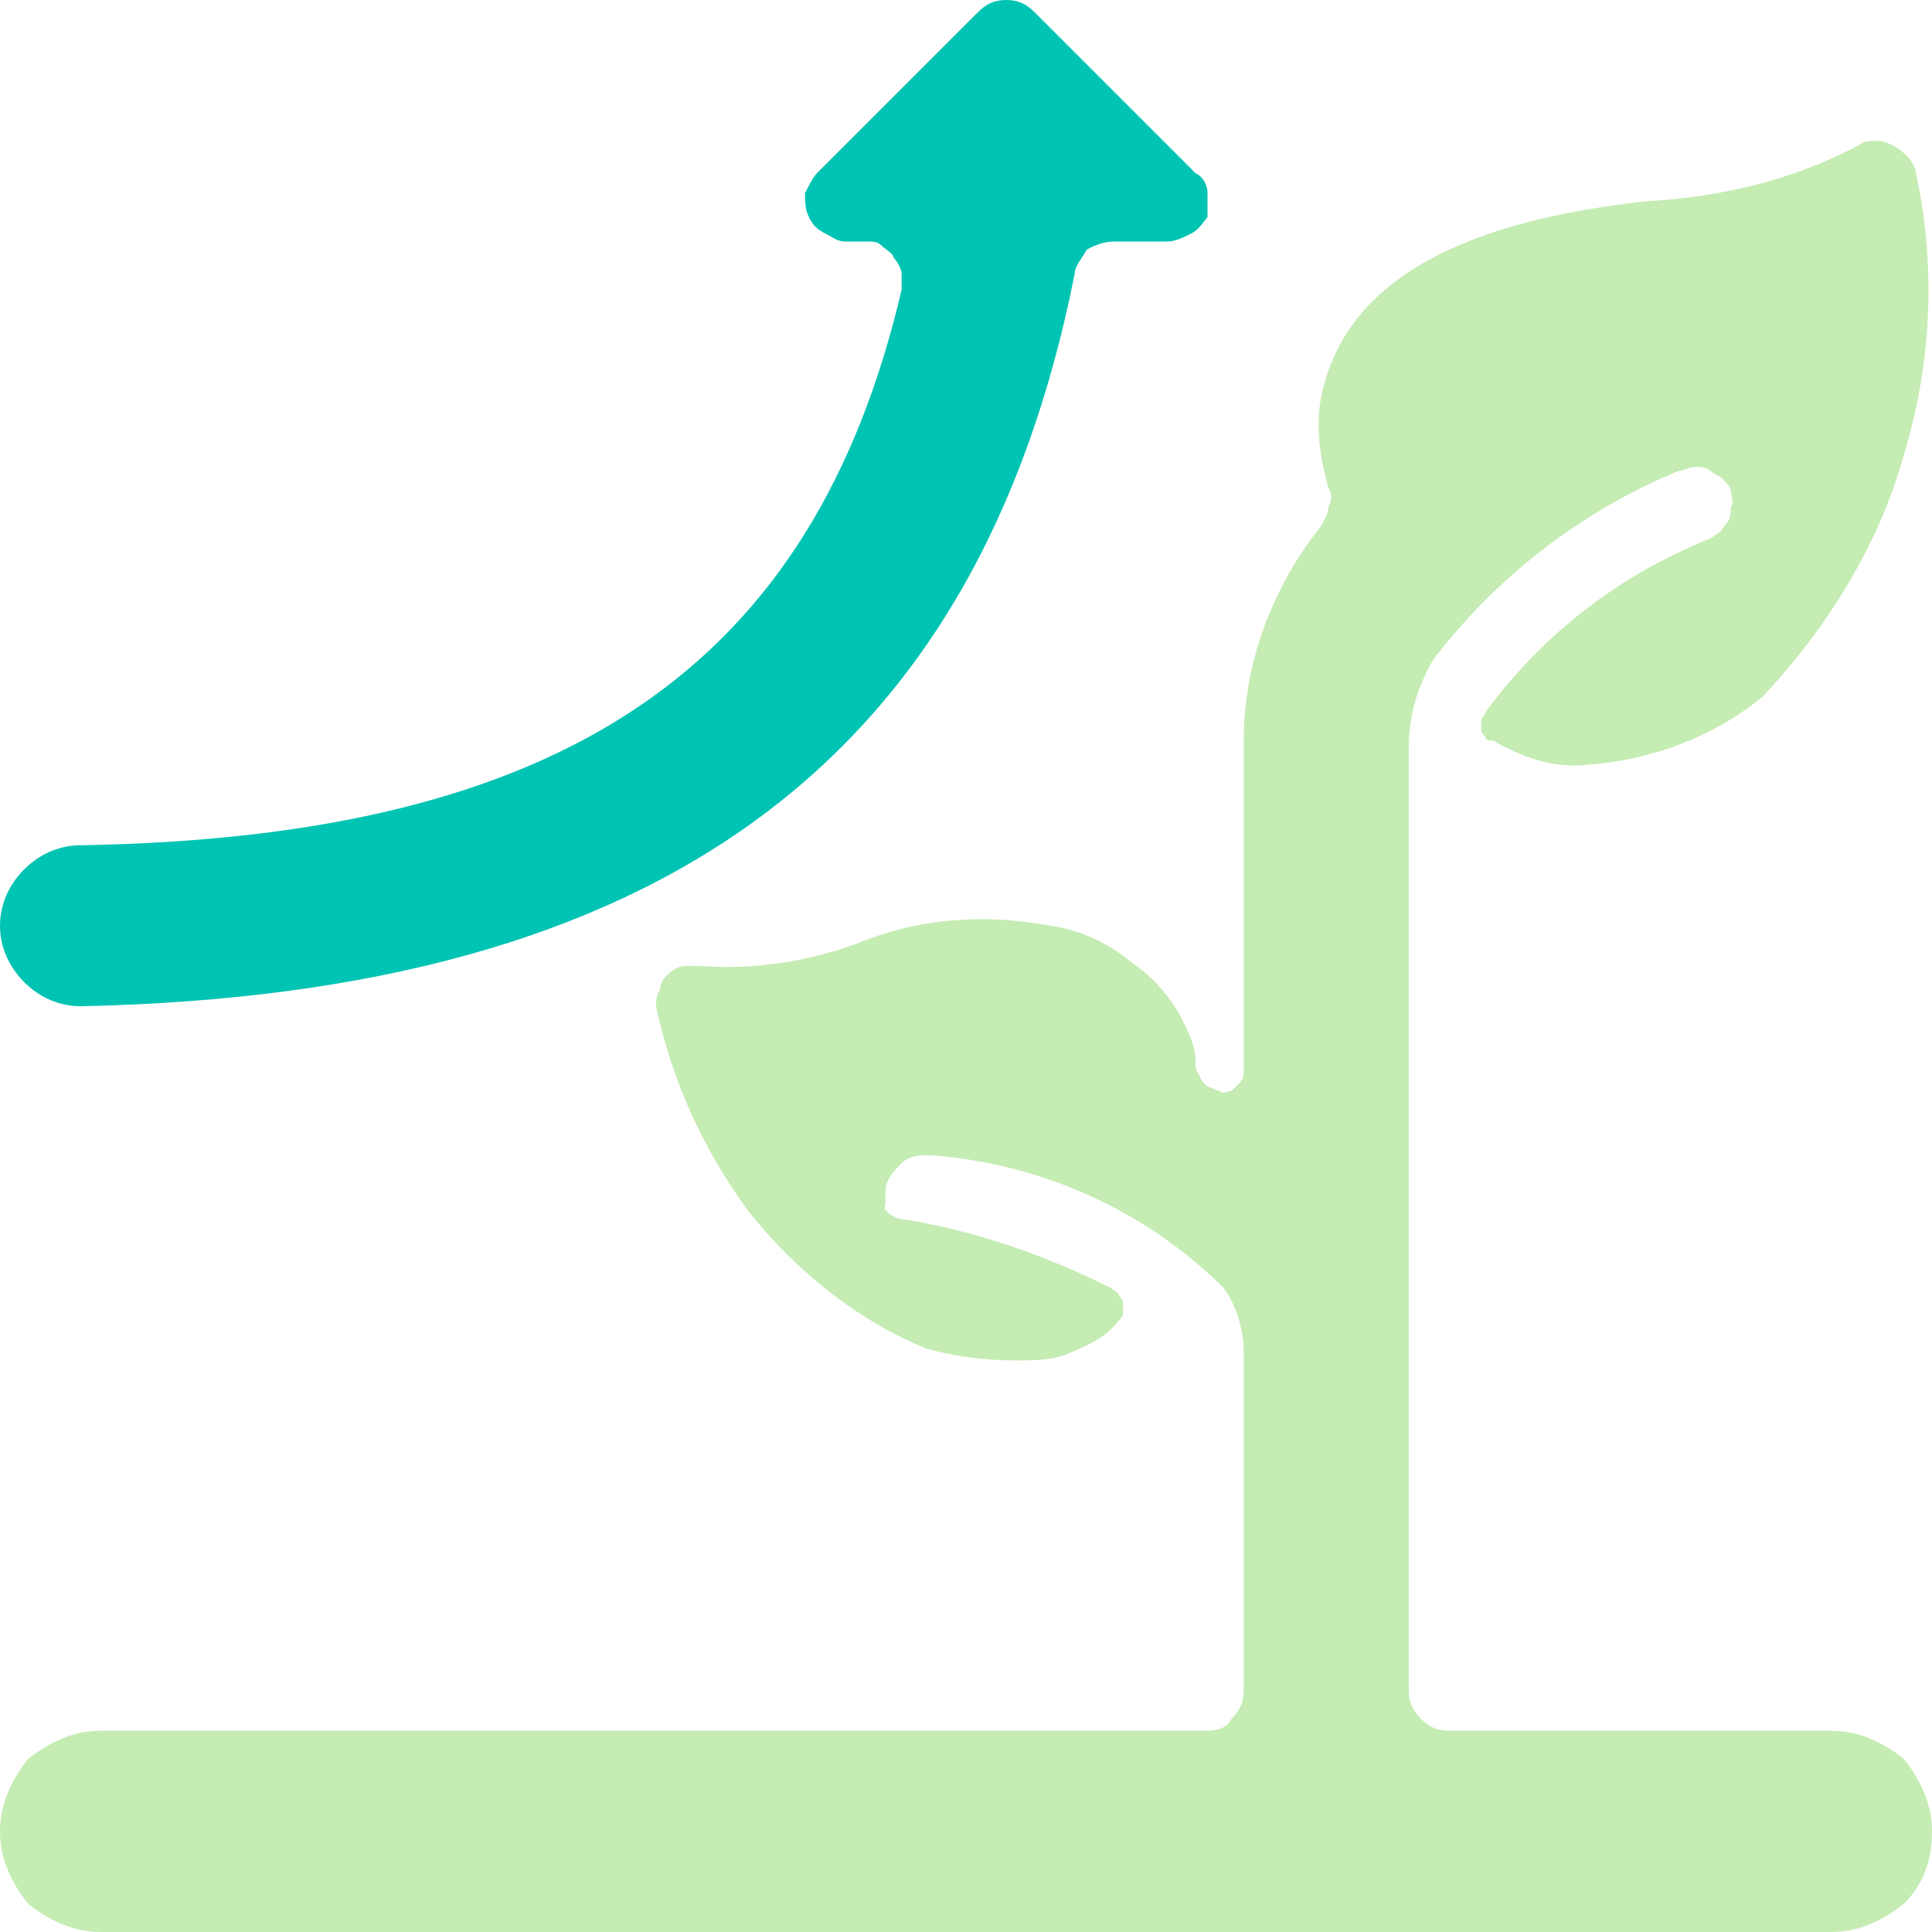 <svg xmlns="http://www.w3.org/2000/svg" xmlns:xlink="http://www.w3.org/1999/xlink" id="Layer_1" x="0px" y="0px" viewBox="0 0 48 48" style="enable-background:new 0 0 48 48;" xml:space="preserve"><style type="text/css">	.st0{clip-path:url(#SVGID_00000167365550048040779390000000688576379117729693_);}	.st1{fill:#00C4B3;}	.st2{fill:#C5ECB3;}</style><g>	<defs>		<rect id="SVGID_1_" width="48" height="48"></rect>	</defs>	<clipPath id="SVGID_00000067942618781365929010000016152937521520122757_">		<use xlink:href="#SVGID_1_" style="overflow:visible;"></use>	</clipPath>	<g style="clip-path:url(#SVGID_00000067942618781365929010000016152937521520122757_);">		<path class="st1" d="M2,25L2,25c14.4-0.3,22.3-6.1,24.7-18.2c0-0.2,0.2-0.4,0.3-0.6C27.2,6.1,27.4,6,27.7,6H29   c0.2,0,0.4-0.1,0.6-0.2c0.2-0.1,0.3-0.3,0.4-0.4C30,5.2,30,5,30,4.8c0-0.2-0.1-0.4-0.3-0.5l-4-4C25.5,0.1,25.3,0,25,0   c-0.3,0-0.5,0.1-0.7,0.3l-4,4c-0.1,0.1-0.2,0.3-0.3,0.5c0,0.2,0,0.4,0.1,0.6c0.1,0.2,0.2,0.3,0.4,0.4S20.8,6,21,6h0.5   c0.2,0,0.3,0,0.4,0.1c0.1,0.1,0.3,0.2,0.3,0.3c0.1,0.1,0.2,0.3,0.2,0.4c0,0.1,0,0.3,0,0.4C20.2,16.6,14,20.8,2,21   c-0.5,0-1,0.2-1.4,0.6C0.2,22,0,22.5,0,23c0,0.5,0.2,1,0.6,1.4C1,24.8,1.5,25,2,25z"></path>		<path class="st2" d="M45.5,43H36c-0.3,0-0.5-0.1-0.7-0.3C35.1,42.5,35,42.3,35,42V18.6c0-0.8,0.2-1.5,0.6-2.2   c1.6-2.1,3.7-3.7,6.1-4.7c0.1,0,0.3-0.1,0.4-0.1c0.1,0,0.3,0,0.4,0.1c0.1,0.1,0.2,0.1,0.3,0.2c0.1,0.1,0.2,0.2,0.2,0.3   c0,0.1,0.1,0.3,0,0.4c0,0.1,0,0.3-0.1,0.4c-0.1,0.1-0.1,0.2-0.3,0.3c-0.1,0.1-0.2,0.1-0.4,0.2c-2.1,0.9-3.9,2.3-5.3,4.2   c0,0.1-0.1,0.1-0.1,0.2c0,0.1,0,0.1,0,0.2c0,0.1,0,0.1,0.1,0.2c0,0.1,0.1,0.1,0.2,0.1c0.7,0.4,1.5,0.7,2.3,0.6   c1.6-0.1,3.2-0.7,4.4-1.7c1.6-1.7,2.9-3.8,3.5-6c0.7-2.3,0.8-4.7,0.3-7c0-0.1-0.1-0.3-0.2-0.4c-0.1-0.1-0.2-0.2-0.4-0.3   s-0.3-0.1-0.4-0.1c-0.1,0-0.3,0-0.4,0.1c-1.7,0.9-3.5,1.3-5.3,1.4c-3.6,0.4-7.5,1.5-8.1,5c-0.1,0.7,0,1.4,0.2,2.1   c0.1,0.2,0.1,0.3,0,0.5c0,0.2-0.1,0.3-0.2,0.5c-1.2,1.5-1.9,3.4-1.9,5.3v8.2c0,0.1,0,0.2-0.1,0.3c-0.1,0.1-0.1,0.1-0.2,0.2   c-0.1,0-0.2,0.1-0.3,0c-0.1,0-0.2-0.1-0.3-0.1c-0.1-0.1-0.2-0.2-0.2-0.3c-0.1-0.1-0.1-0.2-0.1-0.4c0-0.2-0.1-0.5-0.2-0.7   c-0.3-0.7-0.8-1.3-1.4-1.7c-0.6-0.5-1.3-0.8-2-0.9c-1.6-0.3-3.2-0.2-4.7,0.4c-1.3,0.5-2.7,0.7-4,0.6c-0.1,0-0.3,0-0.4,0   c-0.1,0-0.3,0.1-0.4,0.2c-0.1,0.1-0.2,0.2-0.2,0.4c-0.1,0.1-0.1,0.3-0.1,0.4c0.4,1.9,1.2,3.6,2.3,5.1c1.2,1.5,2.7,2.7,4.4,3.4   c0.7,0.2,1.5,0.3,2.2,0.3c0.5,0,1,0,1.4-0.2c0.5-0.2,0.9-0.4,1.2-0.8c0.1-0.1,0.1-0.1,0.1-0.2c0-0.1,0-0.1,0-0.2   c0-0.1,0-0.1-0.1-0.2c0-0.1-0.1-0.1-0.2-0.2c-1.6-0.8-3.3-1.4-5.1-1.7c-0.3,0-0.5-0.2-0.6-0.4C22,30.2,22,29.9,22,29.6   c0-0.3,0.2-0.5,0.4-0.7c0.2-0.2,0.5-0.2,0.7-0.2c2.8,0.2,5.4,1.4,7.3,3.3c0.3,0.4,0.5,1,0.5,1.6V42c0,0.3-0.1,0.5-0.3,0.7   C30.5,42.9,30.3,43,30,43H2.5c-0.7,0-1.3,0.3-1.8,0.7C0.3,44.2,0,44.8,0,45.5c0,0.7,0.3,1.3,0.7,1.8C1.2,47.7,1.8,48,2.5,48h43   c0.7,0,1.3-0.3,1.8-0.7c0.5-0.5,0.7-1.1,0.7-1.8c0-0.7-0.3-1.3-0.7-1.8C46.8,43.3,46.2,43,45.5,43L45.5,43z"></path>	</g></g></svg>